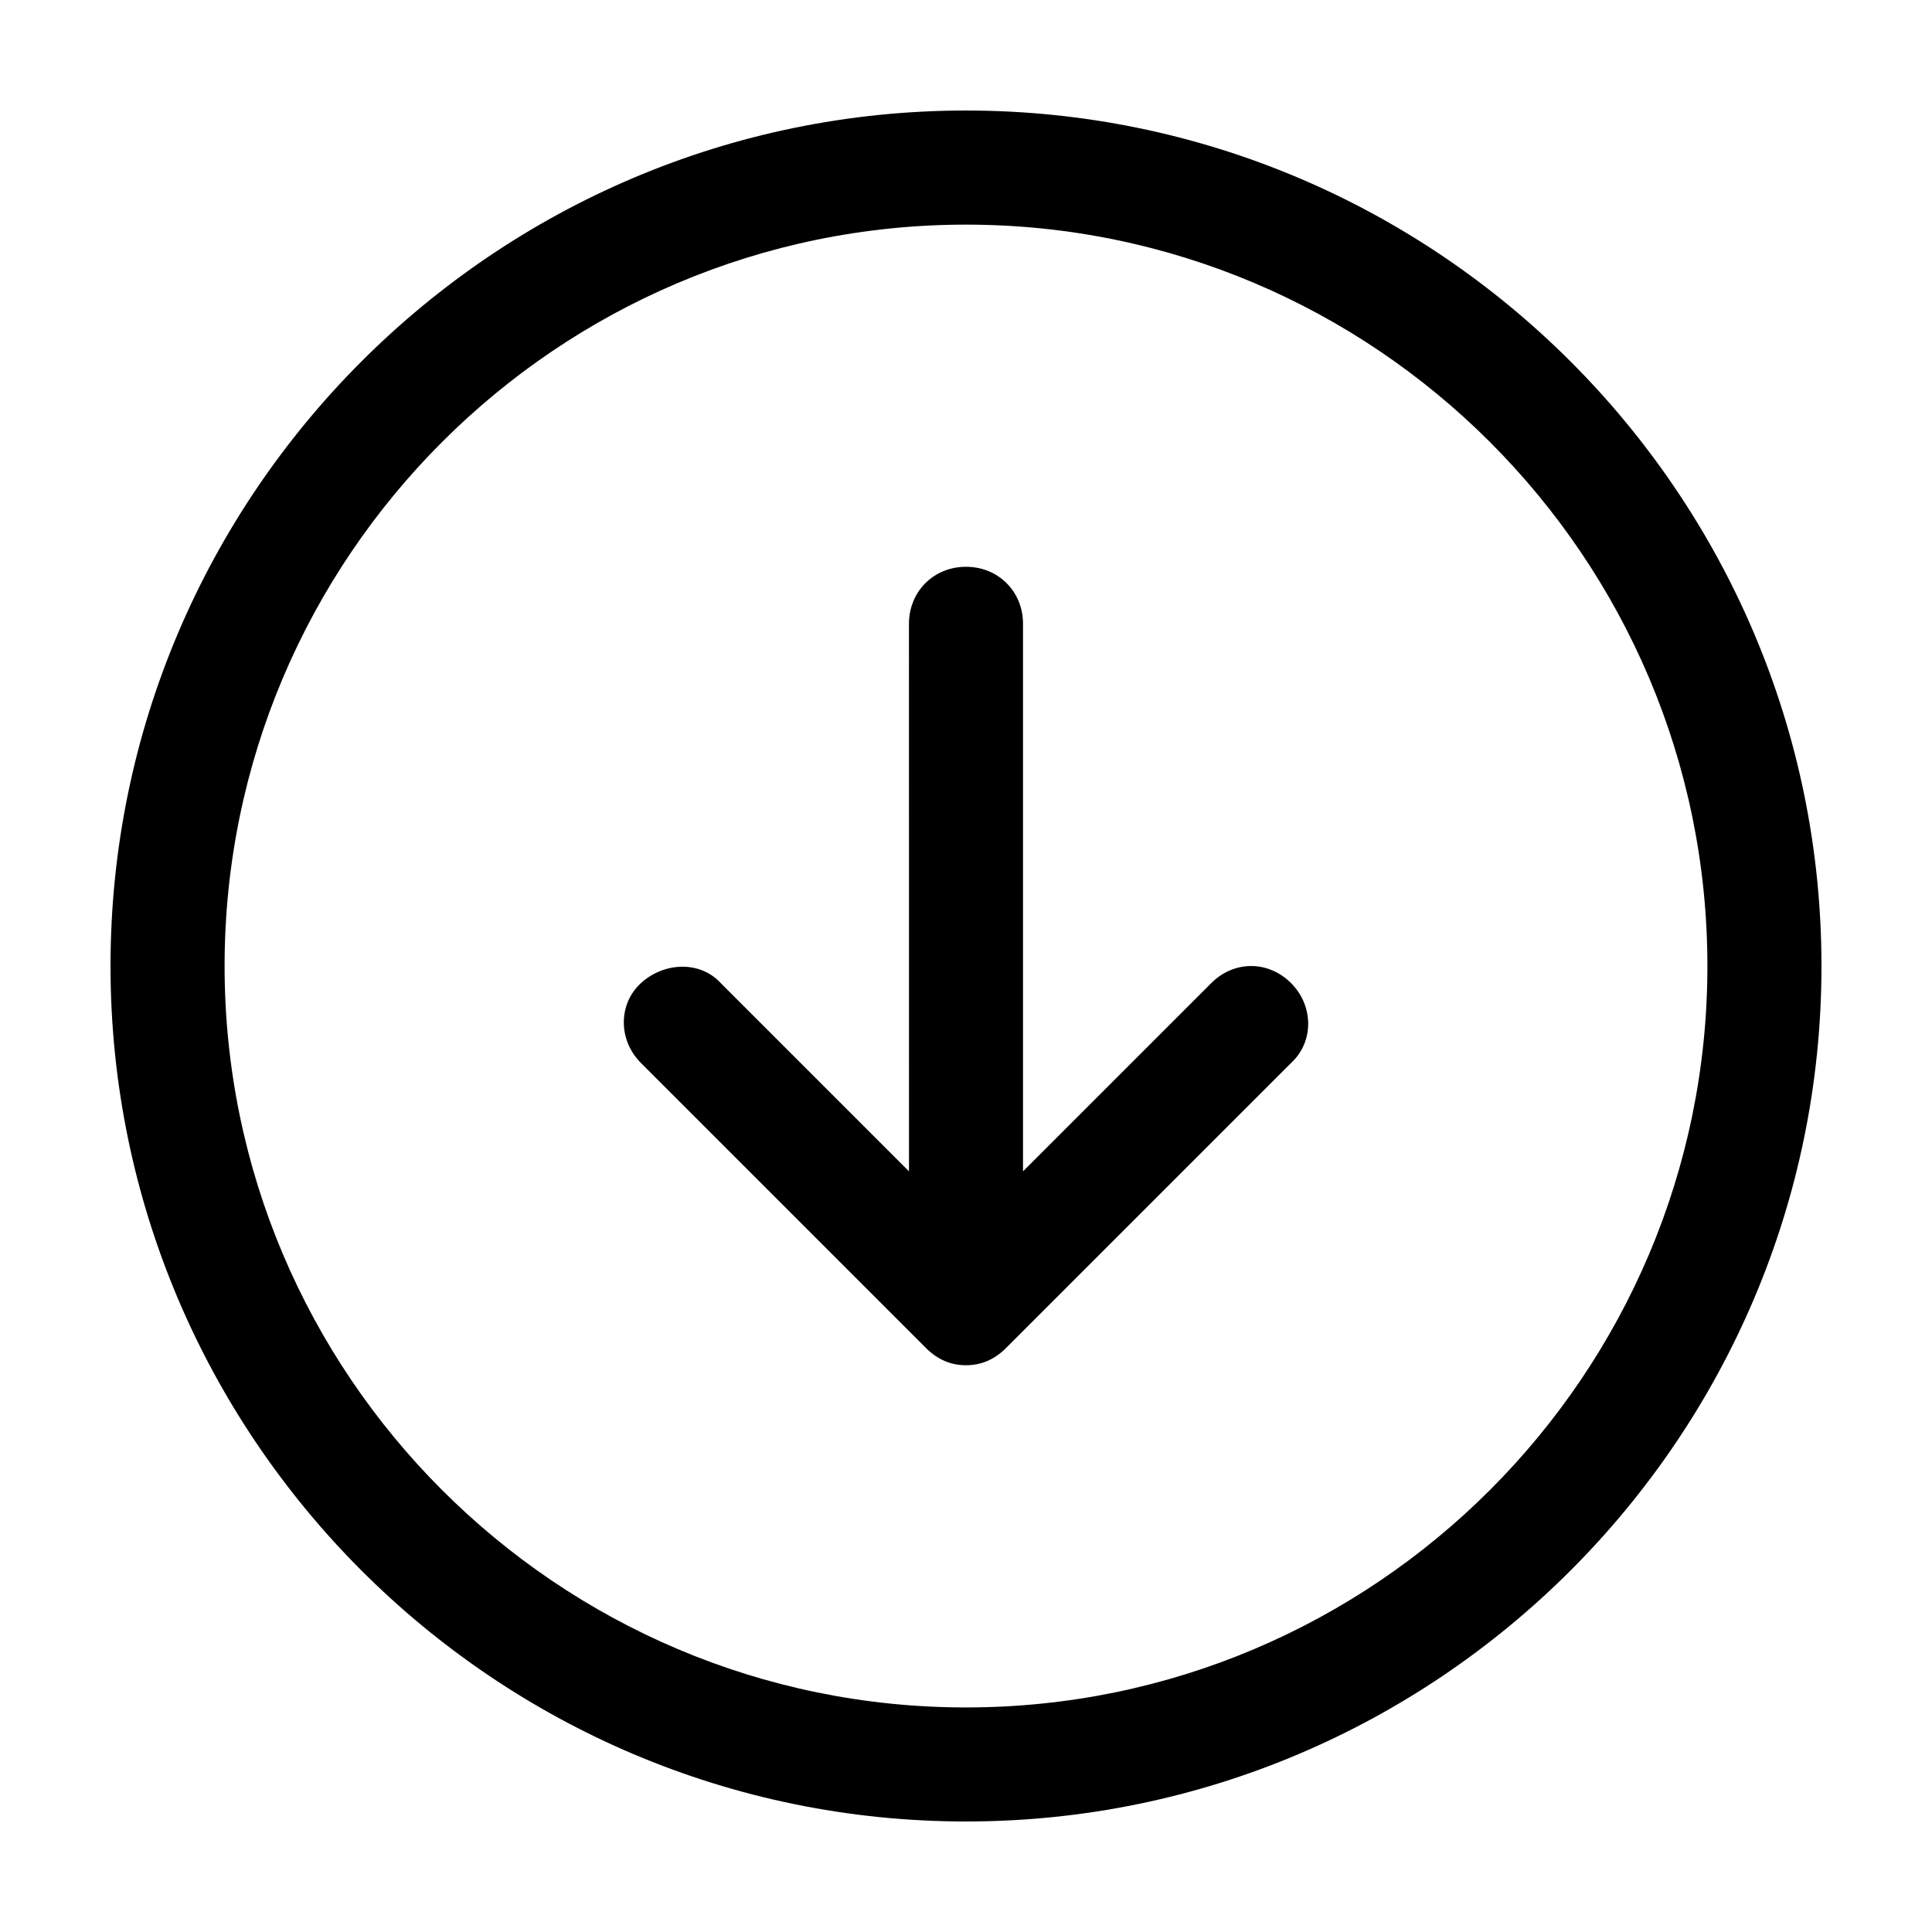 <?xml version="1.0" encoding="UTF-8"?>
<!-- Uploaded to: ICON Repo, www.svgrepo.com, Generator: ICON Repo Mixer Tools -->
<svg fill="#000000" width="800px" height="800px" version="1.1" viewBox="144 144 512 512" xmlns="http://www.w3.org/2000/svg">
 <path d="m400 173.29c-124.95 0-226.71 101.77-226.71 226.71s101.77 226.71 226.71 226.71 226.71-101.77 226.71-226.71c-0.004-124.95-101.77-226.71-226.71-226.71zm0 423.2c-108.32 0-196.48-88.168-196.48-196.48 0-108.32 88.168-196.48 196.48-196.48 108.32 0 196.48 88.168 196.48 196.48s-88.168 196.48-196.48 196.48zm86.148-191.95c6.047 6.047 6.047 15.617 0 21.16l-75.57 75.57c-3.023 3.023-6.551 4.535-10.578 4.535-4.031 0-7.559-1.512-10.578-4.535l-75.57-75.57c-6.047-6.047-6.047-15.617 0-21.16 6.047-5.543 15.617-6.047 21.16 0l49.879 49.879-0.008-145.1c0-8.566 6.551-15.113 15.113-15.113 8.566 0 15.113 6.551 15.113 15.113v145.1l49.879-49.879c6.047-6.043 15.117-6.043 21.16 0z"/>
</svg>